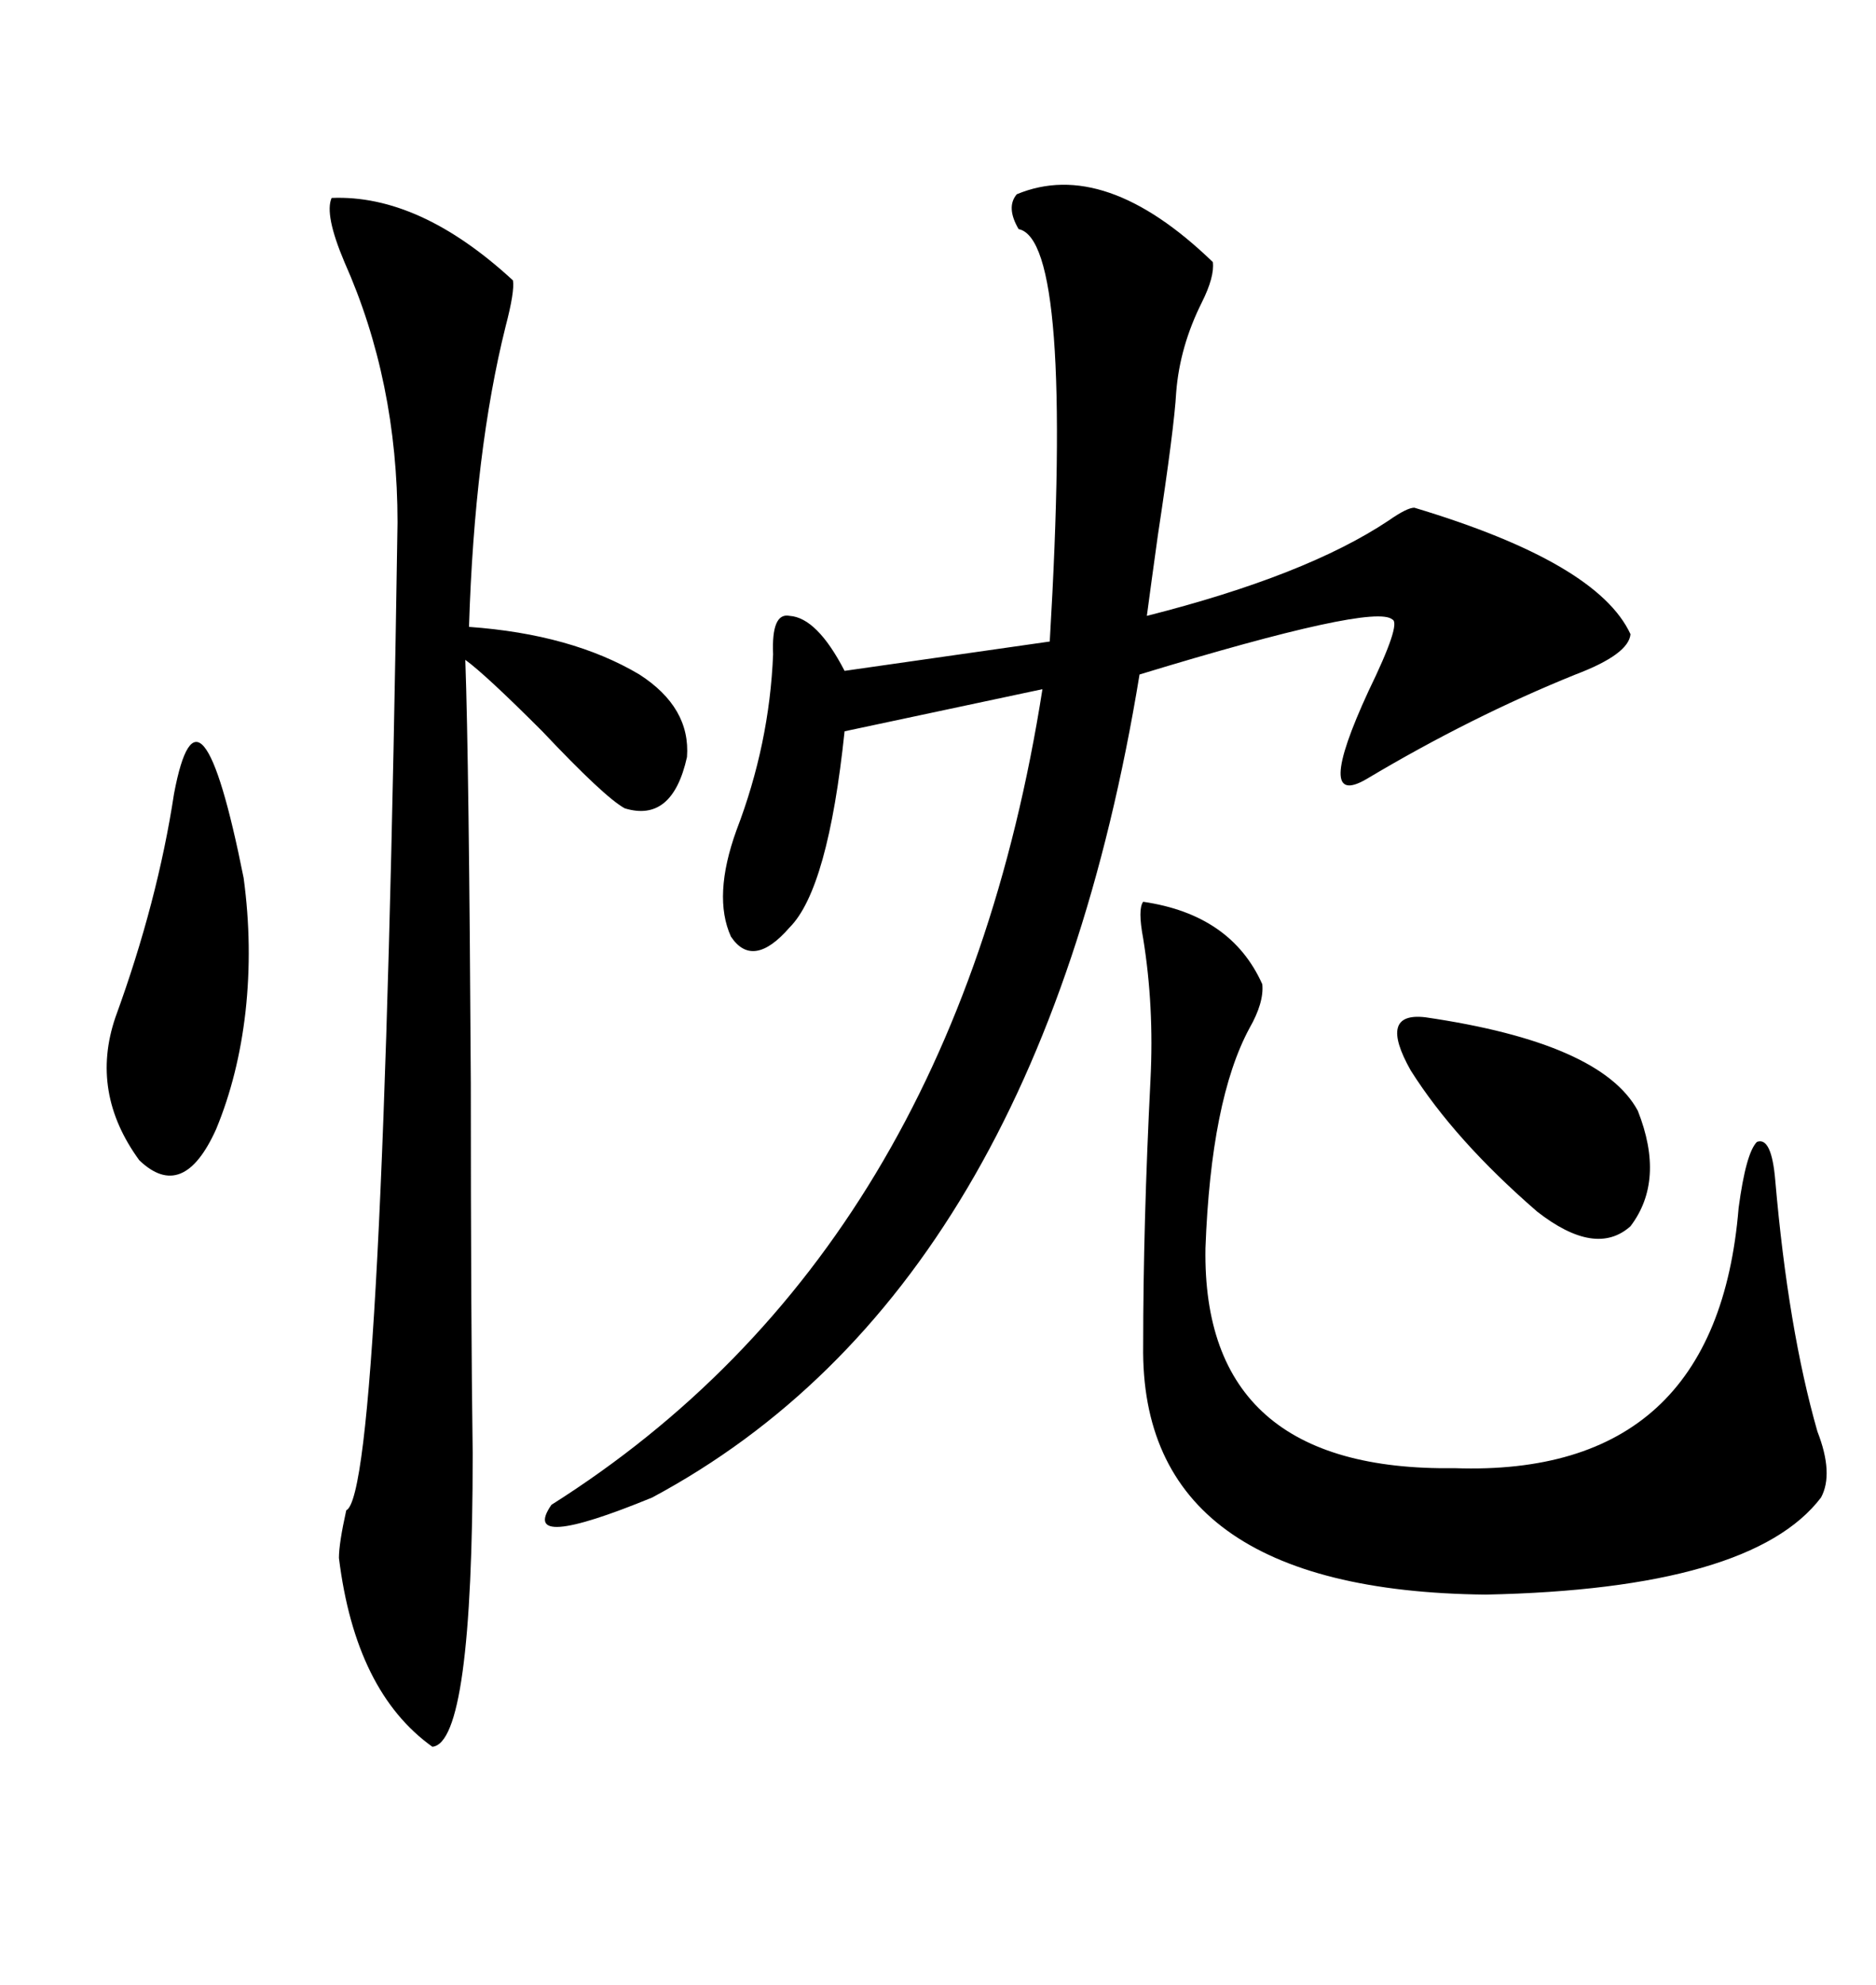 <svg xmlns="http://www.w3.org/2000/svg" xmlns:xlink="http://www.w3.org/1999/xlink" width="300" height="317.285"><path d="M162.60 31.05L162.60 31.05Q176.66 25.20 193.95 41.89L193.95 41.89Q194.24 44.24 192.19 48.34L192.19 48.34Q188.67 55.37 188.09 62.70L188.09 62.70Q187.79 68.26 185.16 85.55L185.16 85.55Q183.98 94.04 183.40 98.44L183.40 98.44Q208.89 91.99 222.07 83.20L222.07 83.20Q225 81.15 226.17 81.15L226.17 81.15Q255.47 89.94 260.74 101.37L260.74 101.37Q260.45 104.59 251.95 107.81L251.95 107.81Q235.25 114.55 218.55 124.51L218.55 124.51Q210.06 129.49 218.85 110.45L218.85 110.45Q224.12 99.61 222.66 99.02L222.66 99.02Q219.73 96.39 182.23 107.81L182.23 107.81Q166.11 206.25 104.30 239.36L104.30 239.36Q82.91 248.14 88.18 240.53L88.18 240.53Q152.64 199.80 166.70 110.16L166.70 110.16L135.06 116.89Q132.42 142.09 126.27 148.24L126.27 148.24Q120.41 154.98 116.89 149.71L116.89 149.71Q113.96 143.26 117.77 132.71L117.77 132.71Q123.05 118.95 123.63 104.59L123.63 104.59Q123.34 97.85 126.27 98.44L126.27 98.44Q130.66 98.73 135.06 107.23L135.06 107.23L167.87 102.54Q171.68 38.38 162.89 36.62L162.89 36.62Q160.84 33.11 162.60 31.05ZM53.03 31.64L53.03 31.64Q67.09 31.05 82.03 44.82L82.03 44.82Q82.32 46.58 80.86 52.15L80.86 52.15Q75.88 72.07 75 100.20L75 100.20Q91.41 101.37 102.25 107.81L102.25 107.81Q110.45 113.09 109.86 121.00L109.86 121.00Q107.52 131.54 99.90 129.20L99.90 129.20Q96.68 127.44 86.72 116.89L86.72 116.89Q77.64 107.81 74.41 105.47L74.41 105.47Q75 121.88 75.29 173.14L75.29 173.14Q75.29 210.94 75.59 232.32L75.59 232.32Q75.59 278.61 69.14 279.20L69.14 279.20Q56.84 270.41 54.20 249.02L54.20 249.02Q54.20 246.68 55.37 241.41L55.37 241.41Q61.23 238.77 63.57 83.50L63.57 83.50Q63.57 60.94 55.08 41.89L55.08 41.89Q51.86 34.28 53.03 31.64ZM182.81 144.14L182.81 144.14Q196.88 146.19 201.86 157.32L201.86 157.32Q202.15 160.25 199.80 164.36L199.80 164.36Q193.65 175.78 192.77 199.51L192.77 199.51Q192.19 235.25 232.62 234.67L232.62 234.67Q274.51 236.13 278.03 193.07L278.03 193.07Q279.20 184.28 280.96 182.52L280.96 182.52Q283.30 181.64 283.89 188.67L283.89 188.67Q285.94 212.40 290.63 228.81L290.63 228.81Q293.26 235.55 291.21 239.36L291.21 239.36Q280.08 254.00 237.60 254.88L237.60 254.88Q182.23 254.30 182.81 215.04L182.81 215.04Q182.81 195.70 183.98 172.56L183.98 172.56Q184.57 160.84 182.81 150L182.81 150Q181.93 145.31 182.81 144.14ZM27.83 126.86L27.83 126.86Q31.93 105.18 38.96 140.33L38.96 140.33Q40.43 151.17 39.26 161.72L39.26 161.72Q38.09 171.97 34.57 180.47L34.57 180.47Q29.30 192.19 22.27 185.45L22.27 185.45Q14.36 174.61 18.46 162.60L18.46 162.60Q25.20 144.14 27.83 126.86ZM227.93 162.60L227.93 162.60Q256.05 166.70 261.91 177.54L261.91 177.54Q266.31 188.67 260.74 196.00L260.74 196.00Q255.18 200.98 245.80 193.65L245.80 193.65Q232.62 182.23 225.59 171.09L225.59 171.09Q220.31 161.72 227.93 162.60Z"/></svg>